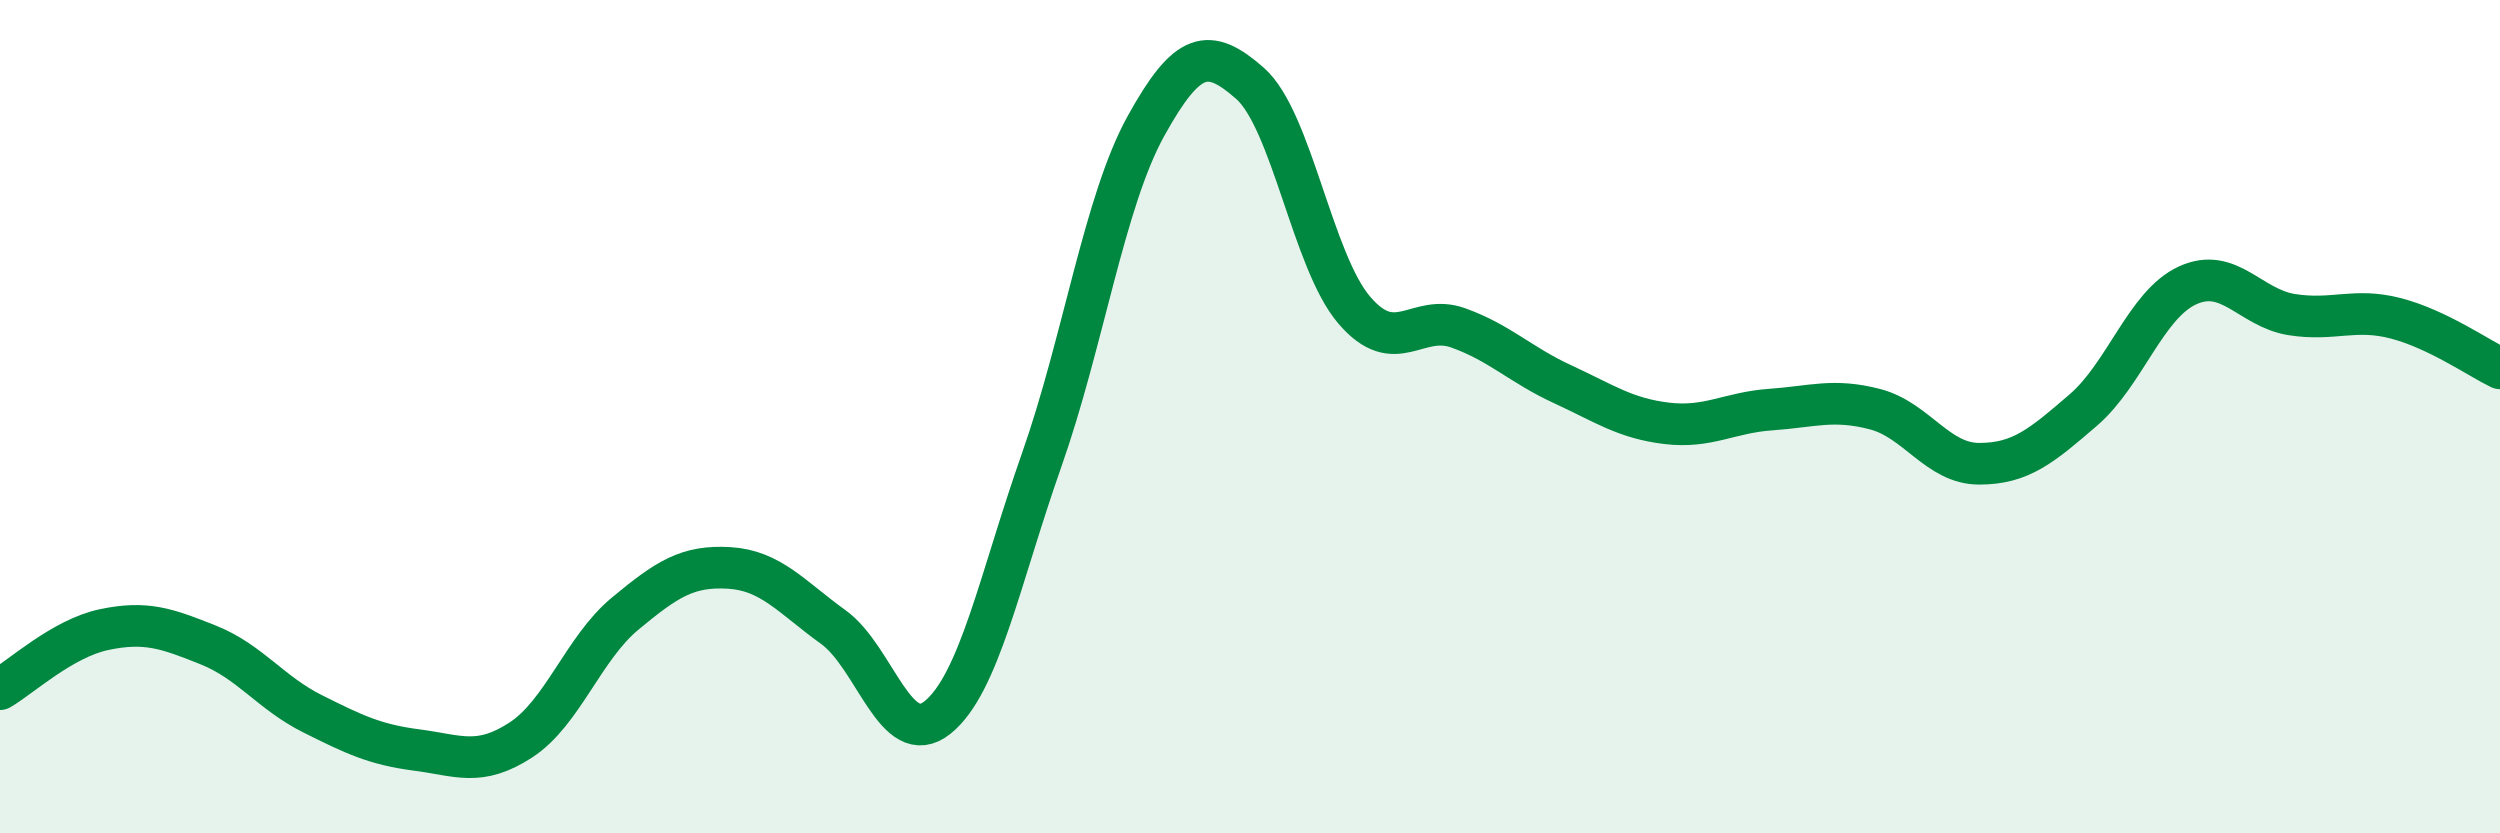 
    <svg width="60" height="20" viewBox="0 0 60 20" xmlns="http://www.w3.org/2000/svg">
      <path
        d="M 0,16.54 C 0.5,16.25 1.5,15.32 2.5,15.11 C 3.5,14.9 4,15.08 5,15.48 C 6,15.88 6.5,16.63 7.5,17.13 C 8.5,17.63 9,17.87 10,18 C 11,18.13 11.5,18.41 12.5,17.76 C 13.5,17.11 14,15.56 15,14.73 C 16,13.9 16.5,13.57 17.5,13.63 C 18.5,13.69 19,14.33 20,15.05 C 21,15.77 21.5,18.02 22.5,17.22 C 23.5,16.42 24,13.88 25,11.04 C 26,8.2 26.5,4.84 27.5,3.03 C 28.5,1.22 29,1.12 30,2 C 31,2.88 31.5,6.27 32.5,7.44 C 33.5,8.61 34,7.51 35,7.87 C 36,8.23 36.5,8.76 37.5,9.22 C 38.5,9.68 39,10.04 40,10.16 C 41,10.28 41.5,9.9 42.5,9.83 C 43.5,9.76 44,9.56 45,9.82 C 46,10.08 46.5,11.13 47.5,11.13 C 48.5,11.13 49,10.7 50,9.84 C 51,8.98 51.5,7.31 52.5,6.85 C 53.5,6.39 54,7.39 55,7.55 C 56,7.71 56.5,7.38 57.5,7.64 C 58.5,7.9 59.5,8.6 60,8.84L60 20L0 20Z"
        fill="#008740"
        opacity="0.1"
        stroke-linecap="round"
        stroke-linejoin="round"
      />
      <path
        d="M 0,16.54 C 0.5,16.25 1.5,15.32 2.5,15.11 C 3.5,14.9 4,15.08 5,15.48 C 6,15.88 6.5,16.63 7.5,17.13 C 8.5,17.63 9,17.87 10,18 C 11,18.13 11.5,18.41 12.5,17.76 C 13.5,17.11 14,15.56 15,14.73 C 16,13.9 16.5,13.57 17.5,13.63 C 18.5,13.69 19,14.33 20,15.05 C 21,15.77 21.5,18.02 22.5,17.22 C 23.5,16.42 24,13.88 25,11.04 C 26,8.2 26.5,4.84 27.5,3.03 C 28.5,1.22 29,1.12 30,2 C 31,2.88 31.5,6.27 32.5,7.44 C 33.5,8.61 34,7.51 35,7.87 C 36,8.23 36.5,8.76 37.5,9.22 C 38.5,9.68 39,10.04 40,10.16 C 41,10.28 41.5,9.9 42.5,9.83 C 43.5,9.76 44,9.56 45,9.82 C 46,10.08 46.5,11.13 47.5,11.13 C 48.5,11.13 49,10.7 50,9.84 C 51,8.98 51.5,7.31 52.5,6.85 C 53.5,6.39 54,7.39 55,7.55 C 56,7.71 56.5,7.38 57.5,7.64 C 58.5,7.9 59.5,8.6 60,8.84"
        stroke="#008740"
        stroke-width="1"
        fill="none"
        stroke-linecap="round"
        stroke-linejoin="round"
      />
    </svg>
  